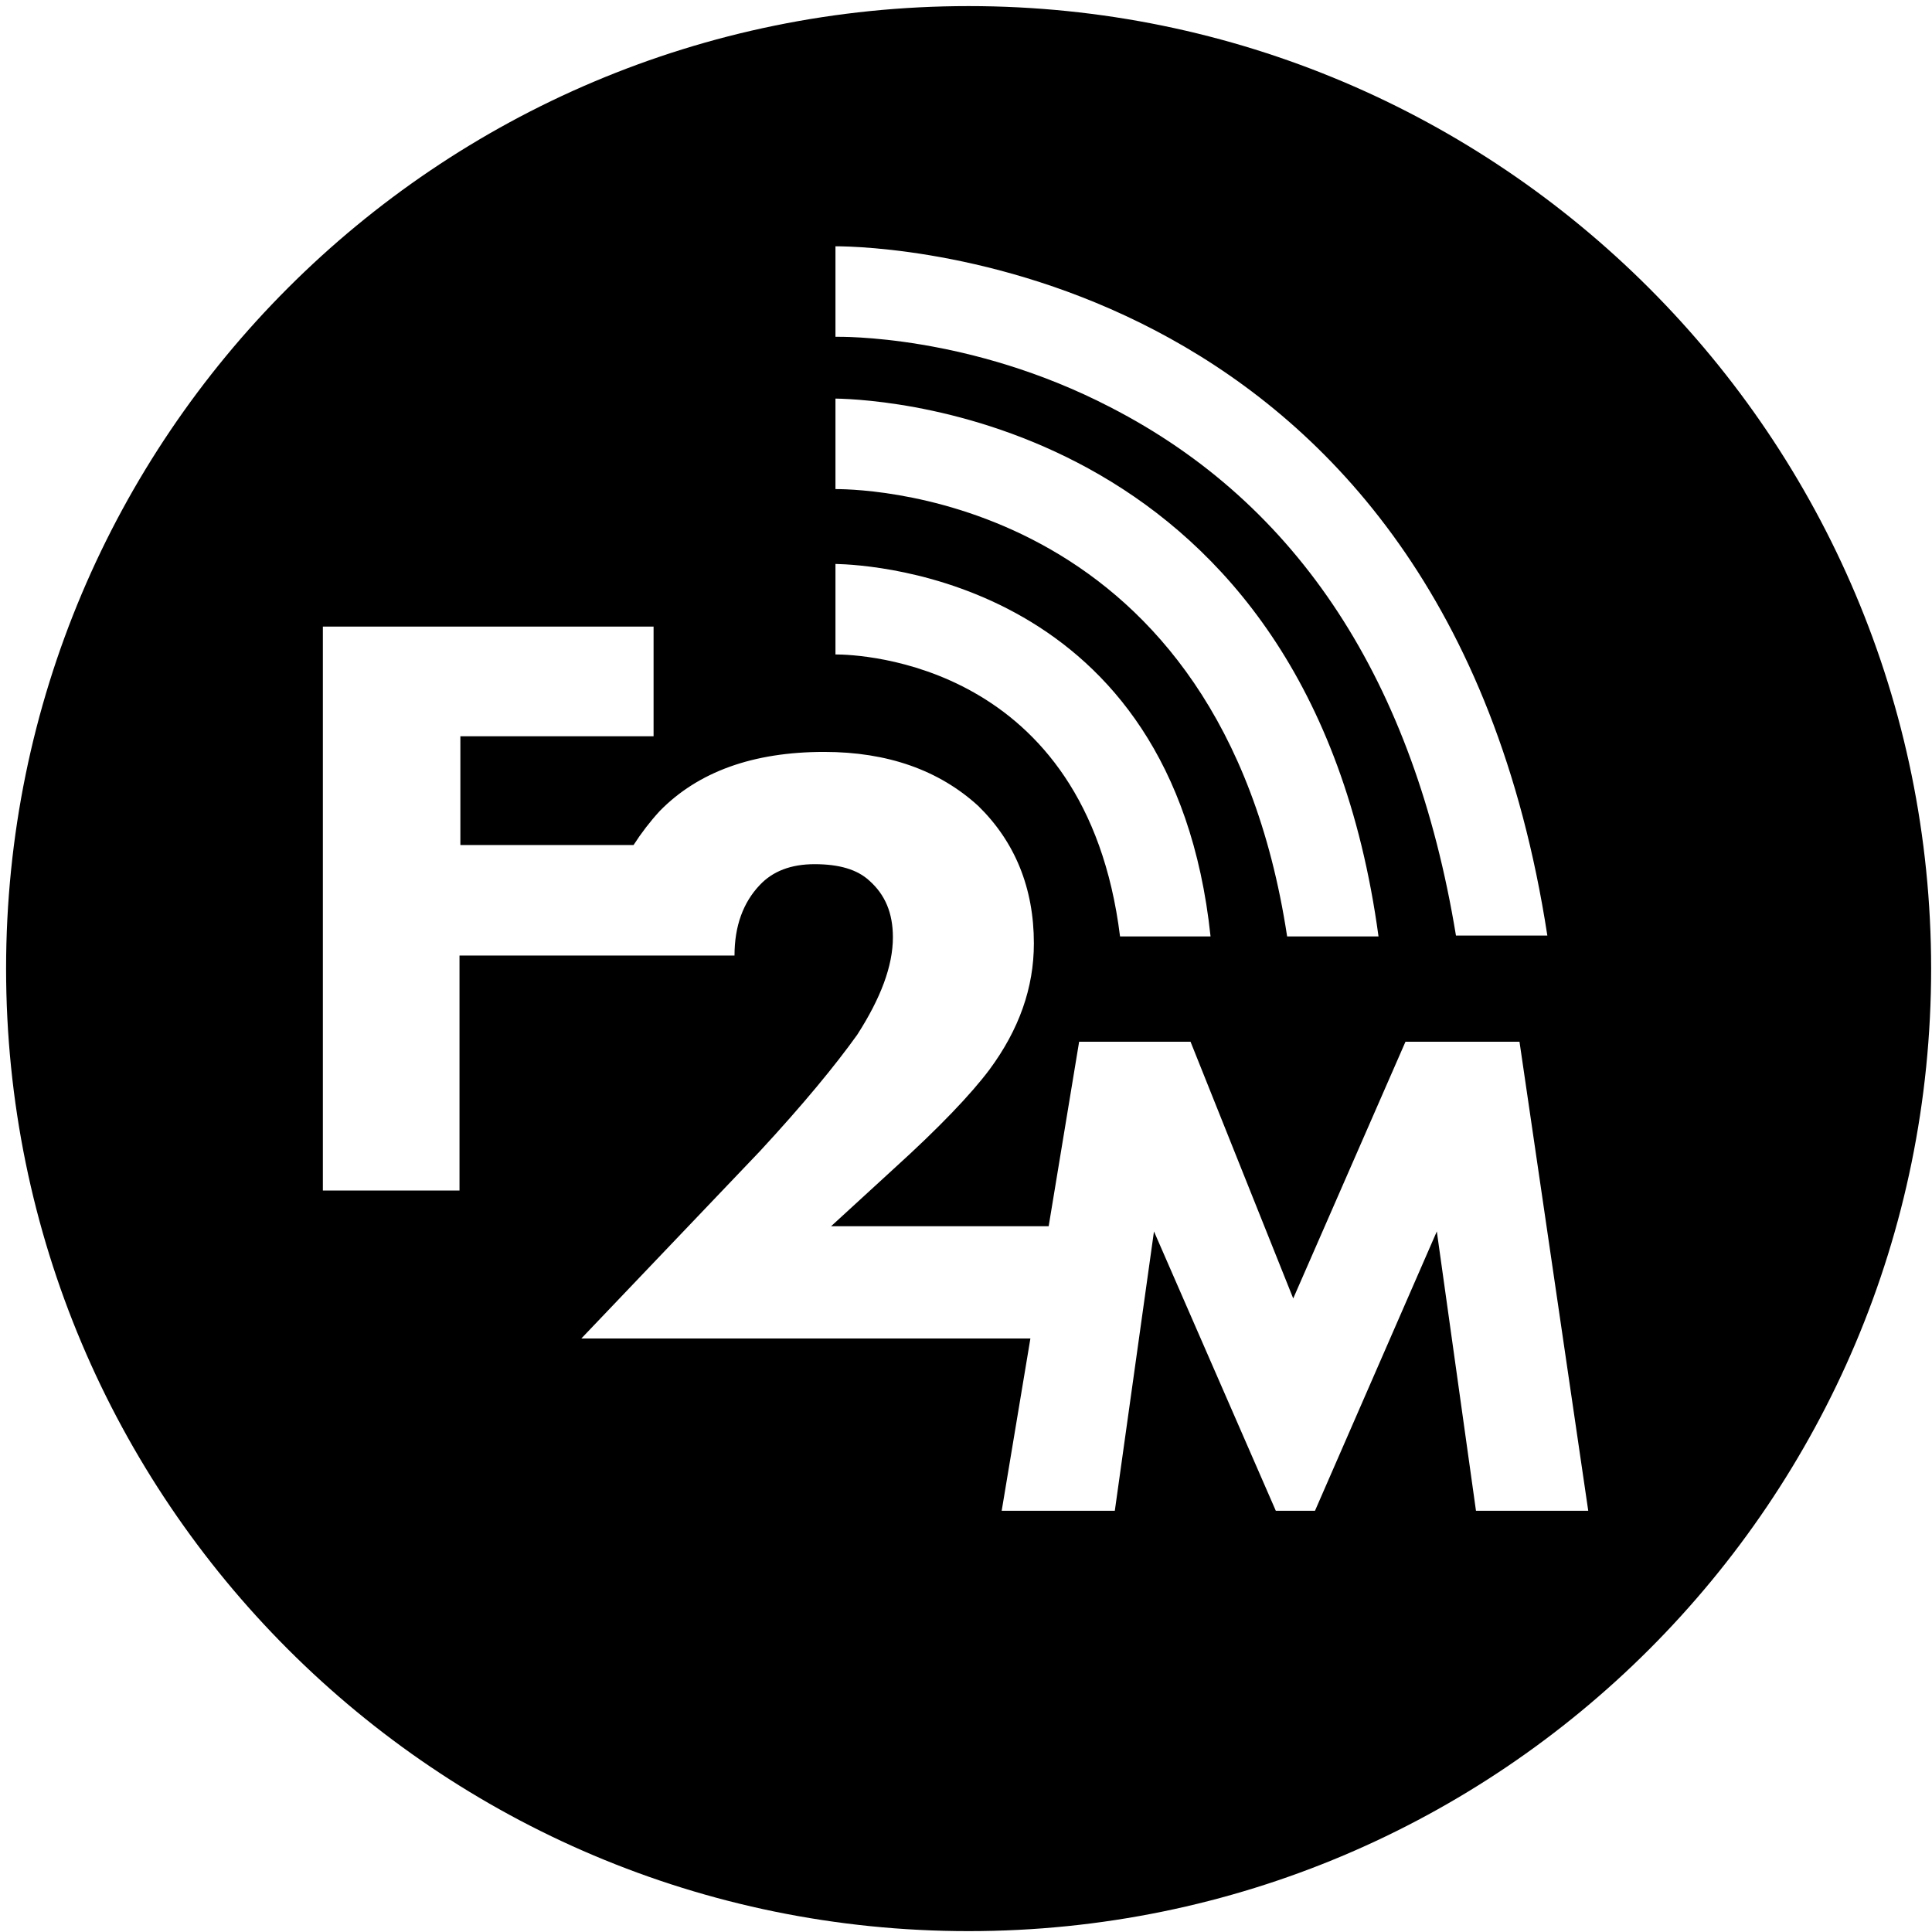 <svg width="222" height="222" viewBox="0 0 222 222" fill="none" xmlns="http://www.w3.org/2000/svg">
<path d="M111.3 0.7C50.2 0.7 0.7 50.2 0.7 111.3C0.7 172.4 50.2 221.9 111.3 221.9C172.4 221.9 221.9 172.4 221.9 111.3C221.9 50.3 172.4 0.7 111.3 0.7ZM96 28.3C101.3 28.3 165.9 30.1 177.8 107.5H167.3C162.5 78.3 149.2 57.9 127.6 46.8C111.4 38.4 96.5 38.7 96 38.7V28.3ZM96 45.8C102 45.9 150.4 48.6 158.4 107.6H147.9C140.3 57.6 100.4 56.2 96 56.2V45.8ZM96 64.8C100.4 64.9 134.8 66.8 139.1 107.6H128.7C124.8 76.1 98.8 75.2 96 75.2V64.8ZM169.6 173.6L165.1 141.5L151.1 173.6H146.6L132.6 141.5L128.1 173.6H115.1L118.4 153.8H66.8L87.3 132.3C92.3 126.9 96 122.4 98.5 118.9C101.2 114.7 102.6 111 102.6 107.7C102.6 104.9 101.7 102.8 99.9 101.2C98.5 99.9 96.4 99.3 93.6 99.3C90.9 99.3 88.8 100.1 87.3 101.7C85.4 103.7 84.4 106.4 84.4 109.8H68.6H52.8V136.8H37.1V72H75.1V84.6H52.9V97.1H72.8C73.7 95.7 74.7 94.4 75.8 93.2C80.2 88.7 86.5 86.4 94.7 86.4C102 86.4 107.9 88.5 112.4 92.6C116.6 96.7 118.8 102 118.8 108.4C118.8 113.5 117.1 118.3 113.7 122.9C111.6 125.7 108 129.5 102.7 134.3L95.5 140.9H120.5L124 119.7H136.8L148.6 149.2L161.5 119.7H174.6L182.5 173.6H169.6Z" fill="black"/>
</svg>
